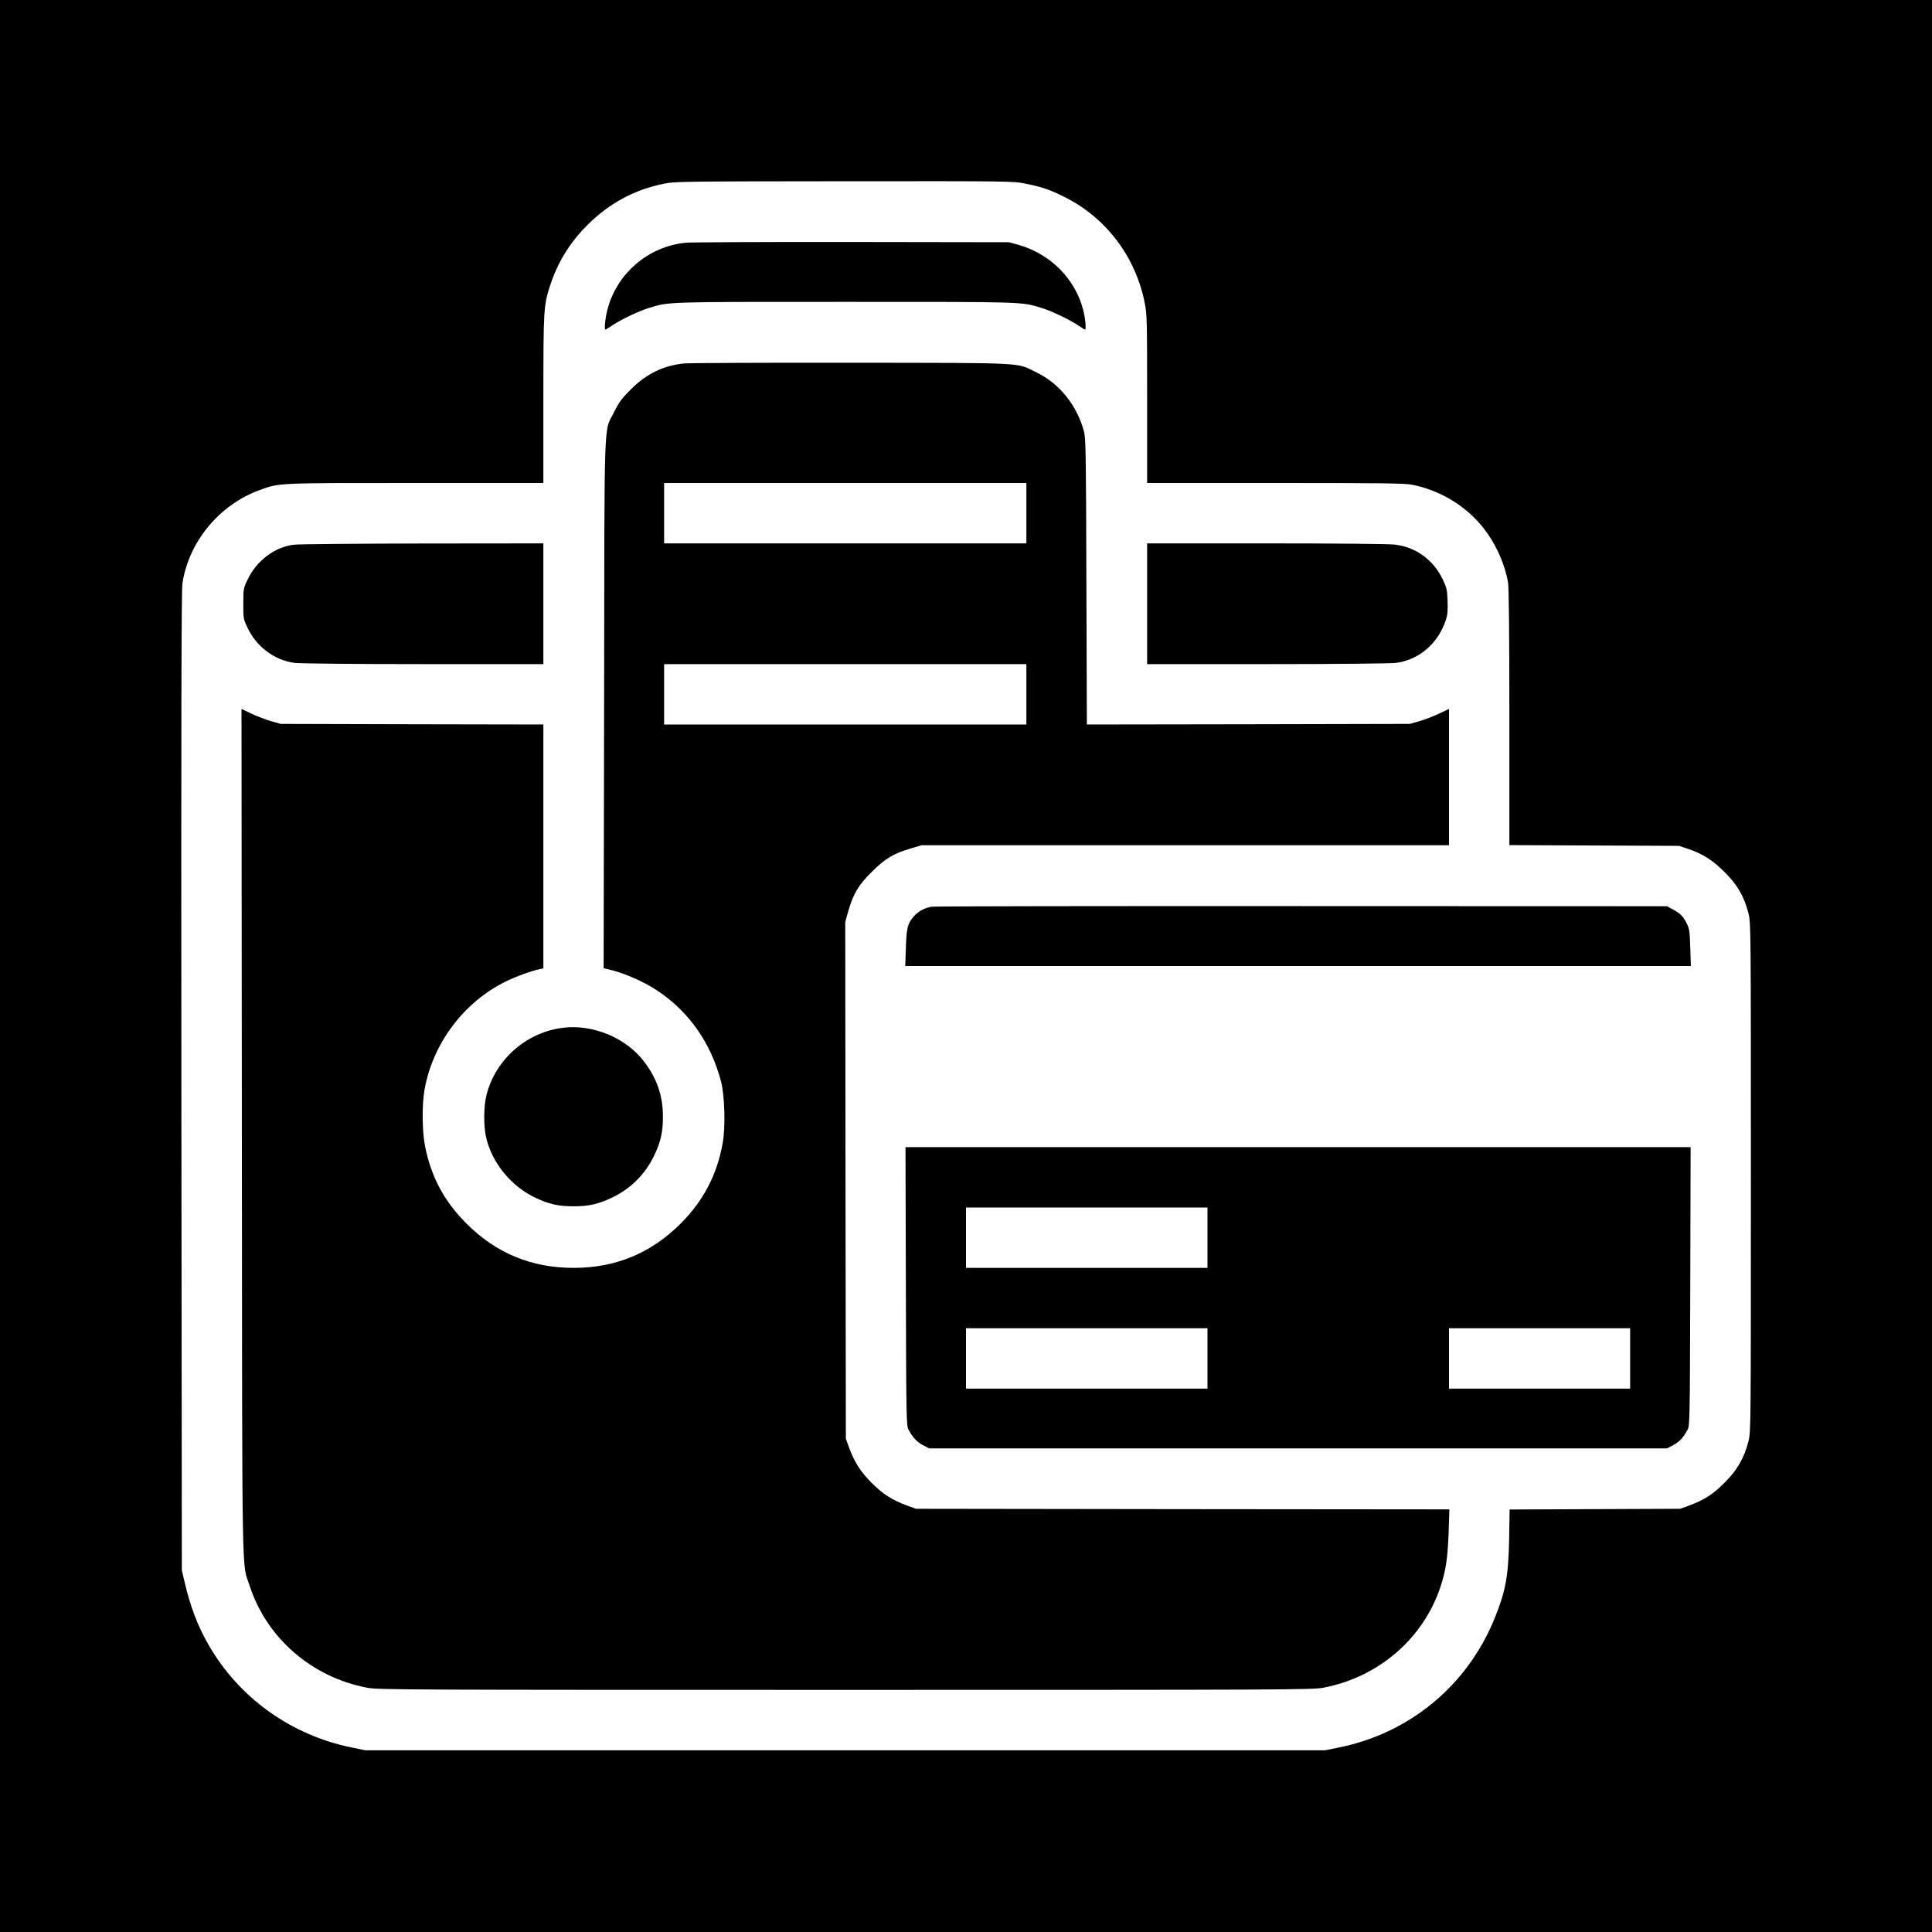 <?xml version="1.0" standalone="no"?>
<!DOCTYPE svg PUBLIC "-//W3C//DTD SVG 20010904//EN"
 "http://www.w3.org/TR/2001/REC-SVG-20010904/DTD/svg10.dtd">
<svg version="1.0" xmlns="http://www.w3.org/2000/svg"
 width="1600pt" height="1600pt" viewBox="0 0 1600 1600"
 preserveAspectRatio="xMidYMid meet">
<g transform="translate(0,1600) scale(0.1,-0.1)"
fill="#000000" stroke="none">
<path d="M0 8000 l0 -8000 8000 0 8000 0 0 8000 0 8000 -8000 0 -8000 0 0
-8000z m8493 6479 c135 -27 203 -50 322 -110 346 -172 591 -497 666 -882 18
-90 19 -150 19 -792 l0 -695 1059 0 c873 0 1072 -2 1133 -14 228 -44 438 -169
583 -346 106 -130 186 -302 214 -464 7 -39 11 -423 11 -1118 l0 -1057 703 -3
702 -3 80 -27 c120 -41 199 -92 300 -193 104 -103 161 -203 195 -339 20 -78
20 -117 20 -2186 0 -2069 0 -2108 -20 -2186 -34 -135 -91 -236 -195 -340 -97
-98 -169 -145 -296 -192 l-74 -27 -706 -3 -707 -3 -4 -247 c-6 -306 -29 -430
-120 -654 -226 -556 -702 -951 -1290 -1070 l-113 -23 -3975 0 -3975 0 -112 23
c-503 102 -935 412 -1187 852 -91 159 -149 313 -198 521 l-22 94 -4 4050 c-2
3048 0 4069 9 4125 53 345 306 650 638 771 168 61 134 59 1292 59 l1059 0 0
693 c0 749 2 778 56 943 63 193 161 352 308 500 183 182 390 294 641 344 84
17 180 18 1488 19 1376 1 1401 1 1500 -20z"/>
<path d="M5680 13990 c-311 -30 -573 -255 -650 -556 -18 -69 -27 -164 -16
-164 2 0 28 16 58 36 72 48 218 118 300 143 173 53 122 51 1628 51 1506 0
1455 2 1628 -51 82 -25 228 -95 300 -143 30 -20 56 -36 58 -36 11 0 2 95 -15
162 -67 260 -272 465 -538 541 l-78 21 -1300 2 c-715 1 -1334 -2 -1375 -6z"/>
<path d="M5665 12990 c-171 -17 -311 -85 -441 -215 -76 -76 -97 -105 -137
-185 -89 -182 -81 56 -84 -2417 l-4 -2192 28 -6 c128 -27 297 -99 418 -180
261 -173 442 -432 526 -750 31 -118 38 -379 14 -512 -47 -263 -161 -480 -350
-668 -245 -244 -537 -365 -885 -365 -348 0 -640 121 -885 365 -187 186 -296
391 -346 648 -23 120 -25 337 -4 458 66 383 323 727 670 899 90 44 213 89 288
105 l27 5 0 1010 0 1010 -1087 2 -1088 3 -78 22 c-43 12 -116 40 -163 62 l-84
40 3 -3507 c3 -3881 -2 -3549 66 -3759 141 -430 515 -754 972 -840 89 -17 298
-18 3959 -18 3661 0 3870 1 3959 18 455 86 828 406 970 835 45 134 60 239 68
453 l6 189 -2209 2 -2209 3 -74 27 c-124 46 -200 95 -292 187 -92 92 -143 172
-188 294 l-26 72 -3 2140 -2 2140 25 89 c41 143 85 217 195 326 109 109 184
154 324 194 l88 26 2184 0 2184 0 0 564 0 565 -85 -40 c-46 -22 -119 -50 -162
-62 l-78 -22 -1337 -3 -1337 -2 -4 1182 c-3 1069 -5 1189 -20 1245 -58 216
-203 397 -392 488 -174 85 -56 79 -1530 81 -720 1 -1346 -2 -1390 -6z m2835
-1240 l0 -250 -1500 0 -1500 0 0 250 0 250 1500 0 1500 0 0 -250z m0 -1500 l0
-250 -1500 0 -1500 0 0 250 0 250 1500 0 1500 0 0 -250z"/>
<path d="M2435 11489 c-158 -18 -309 -131 -383 -286 -37 -77 -37 -79 -37 -203
0 -124 0 -126 37 -203 75 -156 223 -265 388 -287 44 -5 485 -10 1068 -10 l992
0 0 500 0 500 -997 -1 c-549 -1 -1029 -5 -1068 -10z"/>
<path d="M9500 11000 l0 -500 993 0 c582 0 1023 5 1067 10 193 25 350 161 415
358 13 41 16 78 13 155 -3 92 -7 109 -39 177 -78 164 -224 270 -399 290 -49 6
-501 10 -1067 10 l-983 0 0 -500z"/>
<path d="M7715 8491 c-58 -10 -111 -38 -146 -79 -53 -60 -61 -93 -67 -259 l-5
-153 3253 0 3253 0 -5 153 c-4 133 -8 158 -28 197 -30 61 -56 87 -115 118
l-50 27 -3025 1 c-1664 1 -3043 -1 -3065 -5z"/>
<path d="M4668 7489 c-305 -35 -563 -259 -639 -557 -24 -93 -25 -259 -3 -352
48 -208 203 -399 399 -495 118 -57 197 -75 325 -75 128 0 207 18 325 75 151
74 266 189 340 340 57 118 75 197 75 327 0 172 -48 313 -154 454 -147 196
-420 312 -668 283z"/>
<path d="M7502 5348 c3 -1104 4 -1154 22 -1188 35 -65 67 -100 119 -128 l52
-27 3055 0 3055 0 52 27 c52 28 84 63 119 128 18 34 19 84 22 1188 l3 1152
-3251 0 -3251 0 3 -1152z m2498 402 l0 -250 -1000 0 -1000 0 0 250 0 250 1000
0 1000 0 0 -250z m0 -1000 l0 -250 -1000 0 -1000 0 0 250 0 250 1000 0 1000 0
0 -250z m3500 0 l0 -250 -750 0 -750 0 0 250 0 250 750 0 750 0 0 -250z"/>
</g>
</svg>
